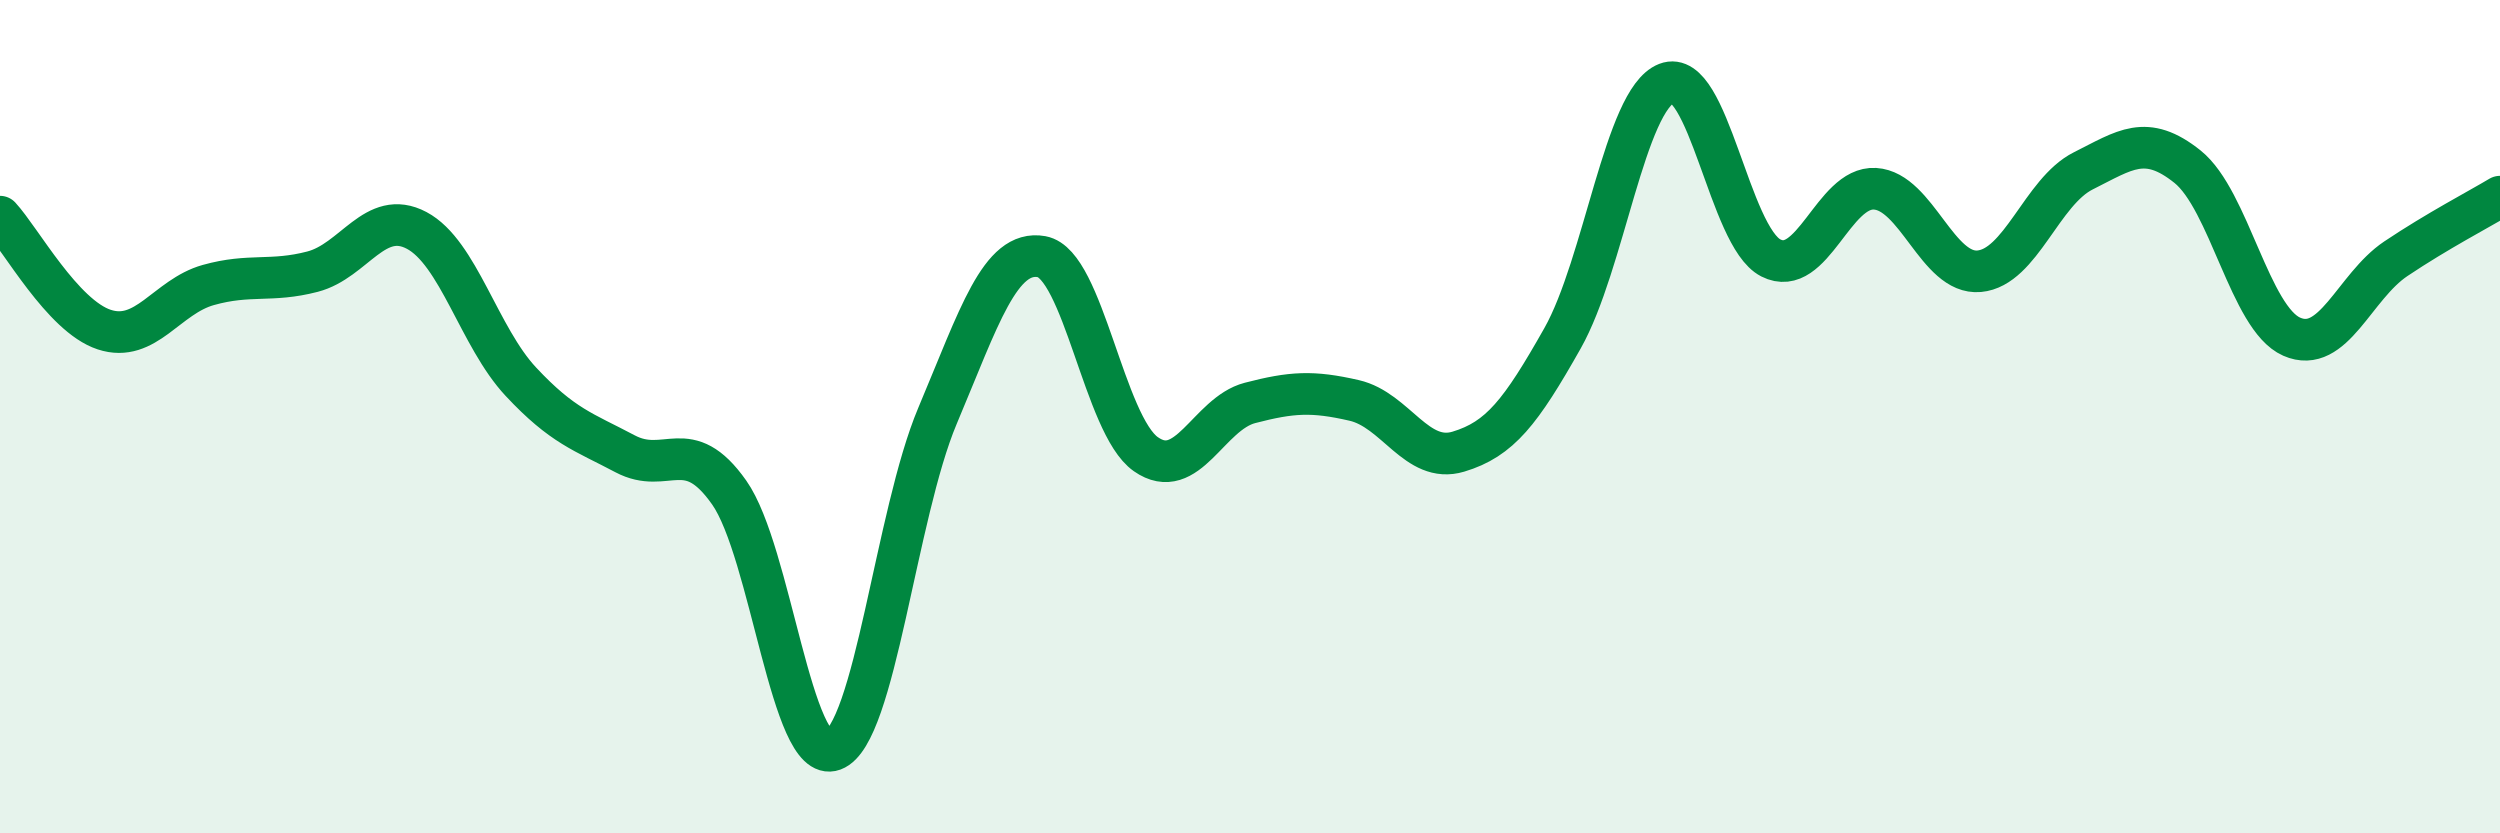 
    <svg width="60" height="20" viewBox="0 0 60 20" xmlns="http://www.w3.org/2000/svg">
      <path
        d="M 0,5.2 C 0.5,5.74 1.5,7.58 2.5,7.91 C 3.5,8.24 4,7.12 5,6.84 C 6,6.56 6.5,6.78 7.5,6.52 C 8.5,6.26 9,5 10,5.53 C 11,6.06 11.5,8.09 12.5,9.16 C 13.5,10.23 14,10.36 15,10.89 C 16,11.42 16.5,10.4 17.5,11.82 C 18.5,13.24 19,18.37 20,18 C 21,17.63 21.5,12.35 22.5,9.98 C 23.5,7.61 24,5.98 25,6.16 C 26,6.34 26.5,10.2 27.5,10.9 C 28.5,11.6 29,9.93 30,9.67 C 31,9.41 31.5,9.38 32.5,9.61 C 33.5,9.84 34,11.14 35,10.84 C 36,10.54 36.5,9.89 37.5,8.12 C 38.5,6.35 39,2.39 40,2 C 41,1.61 41.5,5.68 42.5,6.19 C 43.5,6.7 44,4.47 45,4.53 C 46,4.59 46.5,6.6 47.5,6.51 C 48.5,6.42 49,4.6 50,4.1 C 51,3.6 51.5,3.2 52.5,4 C 53.5,4.8 54,7.64 55,8.08 C 56,8.52 56.5,6.88 57.5,6.21 C 58.5,5.54 59.5,5.02 60,4.72L60 20L0 20Z"
        fill="#008740"
        opacity="0.1"
        stroke-linecap="round"
        stroke-linejoin="round"
      />
      <path
        d="M 0,5.2 C 0.5,5.74 1.5,7.58 2.5,7.91 C 3.5,8.24 4,7.12 5,6.84 C 6,6.56 6.5,6.78 7.5,6.52 C 8.5,6.26 9,5 10,5.53 C 11,6.06 11.5,8.09 12.5,9.16 C 13.5,10.23 14,10.36 15,10.89 C 16,11.42 16.5,10.4 17.5,11.82 C 18.5,13.24 19,18.37 20,18 C 21,17.63 21.5,12.35 22.5,9.98 C 23.5,7.61 24,5.98 25,6.16 C 26,6.34 26.5,10.2 27.5,10.9 C 28.5,11.6 29,9.93 30,9.67 C 31,9.41 31.5,9.38 32.5,9.61 C 33.5,9.84 34,11.14 35,10.84 C 36,10.54 36.5,9.89 37.5,8.12 C 38.5,6.35 39,2.39 40,2 C 41,1.61 41.5,5.68 42.5,6.19 C 43.5,6.7 44,4.47 45,4.53 C 46,4.59 46.5,6.6 47.5,6.51 C 48.5,6.42 49,4.6 50,4.1 C 51,3.6 51.5,3.2 52.5,4 C 53.5,4.8 54,7.64 55,8.08 C 56,8.52 56.5,6.88 57.5,6.21 C 58.5,5.54 59.5,5.02 60,4.72"
        stroke="#008740"
        stroke-width="1"
        fill="none"
        stroke-linecap="round"
        stroke-linejoin="round"
      />
    </svg>
  